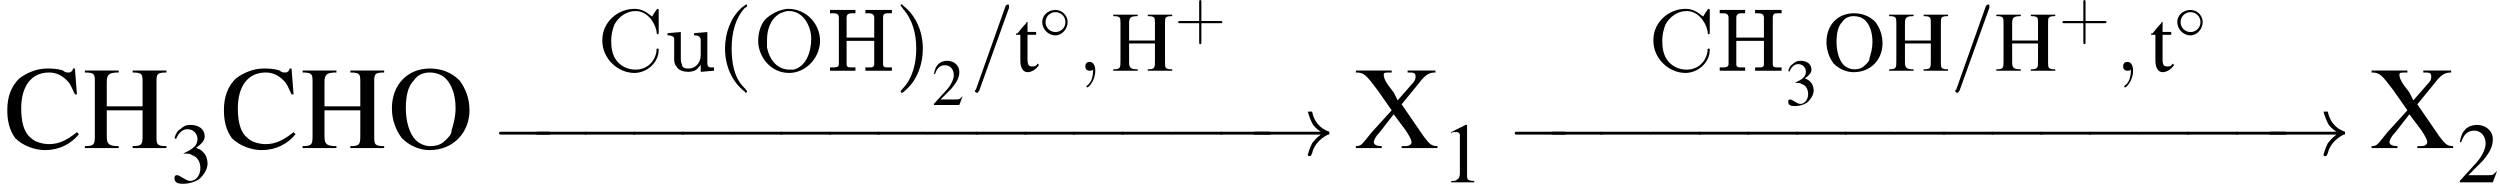 <?xml version='1.0' encoding='UTF-8'?>
<!---4.0-->
<svg version='1.1' xmlns='http://www.w3.org/2000/svg' xmlns:xlink='http://www.w3.org/1999/xlink' width='226.2pt' height='17.5pt' viewBox='23.9 1.1 226.2 17.5'>
<defs>
<use id='g7-0' xlink:href='#g2-0' transform='scale(1.3)'/>
<use id='g7-33' xlink:href='#g2-33' transform='scale(1.3)'/>
<path id='g18-43' d='M2.4-1.4H4.1C4.2-1.4 4.3-1.4 4.3-1.5S4.2-1.6 4.1-1.6H2.4V-3.3C2.4-3.4 2.4-3.5 2.3-3.5S2.2-3.4 2.2-3.3V-1.6H.5C.4-1.6 .3-1.6 .3-1.5S.4-1.4 .5-1.4H2.2V.3C2.2 .4 2.2 .5 2.3 .5S2.4 .4 2.4 .3V-1.4Z'/>
<path id='g2-0' d='M3.9-1.4C4-1.4 4.1-1.4 4.1-1.5S4-1.6 3.9-1.6H.7C.6-1.6 .5-1.6 .5-1.5S.6-1.4 .7-1.4H3.9Z'/>
<path id='g2-14' d='M2.6-1.5C2.6-2.1 2.1-2.6 1.5-2.6C.8-2.6 .3-2.1 .3-1.5C.3-.9 .8-.3 1.5-.3C2.1-.3 2.6-.9 2.6-1.5ZM1.5-.6C1-.6 .6-1 .6-1.5S1-2.4 1.5-2.4C2-2.4 2.4-2 2.4-1.5S2-.6 1.5-.6Z'/>
<path id='g2-33' d='M5-1.4C4.6-1.1 4.5-.9 4.4-.8C4.2-.4 4.1 0 4.1 0C4.1 .1 4.2 .1 4.2 .1C4.3 .1 4.3 .1 4.4-.1C4.5-.6 4.9-1.1 5.5-1.4C5.6-1.4 5.6-1.4 5.6-1.5S5.6-1.5 5.6-1.6C5.3-1.7 4.6-2 4.4-3C4.3-3 4.3-3 4.2-3C4.2-3 4.1-3 4.1-3C4.1-3 4.2-2.6 4.4-2.2C4.5-2 4.7-1.8 5-1.6H.5C.4-1.6 .3-1.6 .3-1.5S.4-1.4 .5-1.4H5Z'/>
<use id='g17-50' xlink:href='#g4-50'/>
<use id='g17-51' xlink:href='#g4-51'/>
<use id='g21-49' xlink:href='#g4-49' transform='scale(1.3)'/>
<use id='g21-50' xlink:href='#g4-50' transform='scale(1.3)'/>
<use id='g21-51' xlink:href='#g4-51' transform='scale(1.3)'/>
<use id='g21-72' xlink:href='#g4-72' transform='scale(1.3)'/>
<use id='g21-79' xlink:href='#g4-79' transform='scale(1.3)'/>
<use id='g21-116' xlink:href='#g4-116' transform='scale(1.3)'/>
<path id='g13-59' d='M1.6 0C1.6-.5 1.4-.8 1.1-.8C.8-.8 .7-.6 .7-.4C.7-.2 .8 0 1.1 0C1.2 0 1.3 0 1.4-.1C1.4-.1 1.4-.1 1.4-.1S1.4-.1 1.4 0C1.4 .6 1.2 1.1 .9 1.3C.8 1.4 .8 1.4 .8 1.4C.8 1.5 .8 1.5 .9 1.5C1 1.5 1.6 .9 1.6 0Z'/>
<path id='g13-61' d='M3.5-5.7C3.5-5.8 3.5-5.8 3.5-5.8C3.5-5.9 3.5-6 3.4-6C3.3-6 3.3-5.9 3.2-5.9L.5 1.7C.4 1.8 .4 1.8 .4 1.8C.4 1.9 .5 2 .6 2C.7 2 .7 1.9 .8 1.8L3.5-5.7Z'/>
<path id='g0-40' d='M2.7-6C2.6-5.9 2.4-5.8 2.3-5.7C1.3-4.8 .8-3.4 .8-2C.8-.5 1.4 1 2.6 1.9C2.6 2 2.7 2 2.7 2S2.8 1.9 2.8 1.9C2.8 1.8 2.6 1.6 2.5 1.5C1.6 .6 1.4-.8 1.4-2C1.4-3.4 1.7-4.7 2.6-5.7C2.7-5.7 2.8-5.8 2.8-5.9V-5.9C2.8-6 2.7-6 2.7-6C2.7-6 2.7-6 2.7-6Z'/>
<path id='g0-41' d='M.5-6C.5-6 .5-5.9 .5-5.9C.5-5.8 .7-5.7 .7-5.6C1.6-4.6 1.9-3.3 1.9-2C1.9-.7 1.6 .7 .6 1.7C.6 1.7 .5 1.8 .5 1.9C.5 1.9 .5 2 .6 2H.6C.7 2 .9 1.8 1 1.7C2 .8 2.5-.6 2.5-2V-2C2.5-3.5 1.9-5 .7-5.9C.7-6 .6-6 .6-6C.6-6 .6-6 .5-6Z'/>
<path id='g0-67' d='M5-4.9C4.5-5.3 4.1-5.6 3.4-5.6C1.9-5.6 .5-4.4 .5-2.8V-2.7C.5-1.1 1.9 .2 3.4 .2C4.5 .2 5.6-.7 5.6-1.9C5.6-2 5.6-2 5.5-2S5.4-2 5.4-1.9V-1.8C5.3-.9 4.6-.1 3.5-.1C2.8-.1 2.2-.4 1.8-.9C1.4-1.4 1.3-2.1 1.3-2.7C1.3-3.2 1.4-3.7 1.6-4.2C2-4.9 2.7-5.4 3.5-5.4C4.5-5.4 5.2-4.5 5.4-3.6C5.4-3.5 5.4-3.3 5.5-3.3C5.6-3.3 5.6-3.4 5.6-3.5V-5.5C5.6-5.5 5.6-5.6 5.5-5.6C5.4-5.6 5-4.9 5-4.9Z'/>
<path id='g0-72' d='M.4-5.5V-5.2C.4-5.2 .5-5.2 .6-5.2C.9-5.2 1.2-5.2 1.2-4.8V-.7C1.2-.7 1.2-.6 1.2-.6C1.2-.3 .9-.3 .6-.3C.5-.3 .4-.3 .4-.3V0H2.7V-.3C2.6-.3 2.5-.3 2.4-.3C2.1-.3 1.9-.3 1.9-.6V-2.7H4.4V-.6C4.4-.3 4.2-.3 3.9-.3H3.6V0H6V-.3C5.9-.3 5.8-.3 5.7-.3C5.4-.3 5.2-.3 5.2-.6C5.2-.6 5.2-.7 5.2-.7V-4.8C5.2-5.2 5.4-5.2 5.7-5.2C5.8-5.2 5.9-5.2 6-5.2V-5.5H3.6V-5.2C3.7-5.2 3.8-5.2 3.9-5.2C4.2-5.2 4.4-5.1 4.4-4.8V-3H1.9V-4.8C1.9-5.2 2.2-5.2 2.5-5.2H2.7V-5.5H.4Z'/>
<path id='g0-79' d='M3.1-5.6C2.4-5.5 1.7-5.2 1.1-4.6C.7-4.1 .5-3.4 .5-2.7C.5-1.3 1.6 .2 3.3 .2C4.7 .2 6-1 6.1-2.6V-2.7C6.1-4.2 4.9-5.6 3.2-5.6H3.1ZM1.3-2.6V-2.8C1.3-3.7 1.6-4.7 2.5-5.2C2.8-5.3 3-5.4 3.2-5.4H3.3C4.6-5.4 5.3-4 5.3-2.9C5.3-1.8 4.9-.4 3.7-.1C3.5-.1 3.4-.1 3.3-.1H3.2C2.1-.2 1.5-1.1 1.3-2.1C1.3-2.3 1.3-2.5 1.3-2.6Z'/>
<path id='g0-117' d='M.3-3.4V-3.2H.4C.6-3.2 .9-3.1 .9-2.9C.9-2.8 .9-2.8 .9-2.7V-1.1C.9-.9 .9-.6 1.1-.4C1.3 0 1.8 .1 2.2 .1C2.5 .1 2.9 0 3.1-.3C3.2-.4 3.3-.5 3.3-.6L3.3 .1L4.5 0V-.3H4.3C4.1-.3 3.9-.3 3.9-.7V-3.5L2.7-3.4V-3.2H2.8C3-3.2 3.3-3.1 3.3-2.8V-1.4C3.3-.8 2.9-.2 2.2-.2C2-.2 1.6-.2 1.6-.6C1.5-.8 1.5-.9 1.5-1.1V-3.5L.3-3.4Z'/>
<use id='g25-67' xlink:href='#g4-67' transform='scale(1.8)'/>
<use id='g25-72' xlink:href='#g4-72' transform='scale(1.8)'/>
<use id='g25-79' xlink:href='#g4-79' transform='scale(1.8)'/>
<use id='g25-88' xlink:href='#g4-88' transform='scale(1.8)'/>
<path id='g4-49' d='M1.7-4L.7-3.5V-3.4C.7-3.4 .8-3.5 .8-3.5C.9-3.5 1-3.5 1.1-3.5C1.2-3.5 1.3-3.4 1.3-3.3V-.6C1.3-.4 1.2-.2 1.1-.2C1-.1 1-.1 .7-.1V0H2.3V-.1C1.9-.1 1.8-.2 1.8-.4V-4L1.7-4Z'/>
<path id='g4-50' d='M2.8-.8L2.8-.8C2.5-.5 2.5-.5 2.2-.5H.8L1.8-1.5C2.3-2.1 2.5-2.5 2.5-3C2.5-3.6 2-4 1.4-4C1.1-4 .8-3.9 .6-3.7C.4-3.5 .3-3.3 .2-2.8L.3-2.8C.5-3.4 .8-3.6 1.2-3.6C1.7-3.6 2-3.2 2-2.7C2-2.3 1.7-1.7 1.2-1.2L.2-.1V0H2.5L2.8-.8Z'/>
<path id='g4-51' d='M.9-2C1.3-2 1.4-2 1.5-1.9C1.9-1.8 2.1-1.4 2.1-1C2.1-.5 1.8-.1 1.4-.1C1.2-.1 1.1-.2 .9-.3C.7-.4 .6-.5 .5-.5C.3-.5 .3-.4 .3-.3C.3 0 .5 .1 .9 .1C1.4 .1 1.9-.1 2.1-.3S2.6-.9 2.6-1.3C2.6-1.6 2.5-1.9 2.3-2.1C2.2-2.2 2.1-2.3 1.8-2.4C2.2-2.7 2.4-2.9 2.4-3.2C2.4-3.7 2-4 1.4-4C1.1-4 .9-3.9 .7-3.7C.5-3.6 .4-3.4 .3-3.1L.4-3C.6-3.5 .9-3.7 1.2-3.7C1.6-3.7 1.9-3.4 1.9-3C1.9-2.8 1.8-2.6 1.7-2.5C1.5-2.3 1.3-2.2 .9-2V-2Z'/>
<path id='g4-67' d='M3.7-2.7L3.6-4H3.5C3.5-3.9 3.4-3.8 3.3-3.8C3.2-3.8 3.1-3.8 3-3.9C2.7-4 2.4-4 2.2-4C1.7-4 1.2-3.8 .8-3.5C.4-3.1 .2-2.6 .2-1.9C.2-1.4 .3-.9 .6-.5C1-.1 1.6 .1 2.1 .1C2.8 .1 3.4-.2 3.8-.7L3.7-.8C3.2-.4 2.8-.2 2.3-.2C2-.2 1.6-.3 1.4-.5C1-.8 .9-1.4 .9-2C.9-3.1 1.4-3.8 2.3-3.8C2.6-3.8 2.9-3.7 3.2-3.4C3.4-3.2 3.4-3.1 3.6-2.7H3.7Z'/>
<path id='g4-72' d='M1.2-2.1V-3.3C1.2-3.7 1.3-3.8 1.8-3.8V-3.9H.1V-3.8C.6-3.8 .6-3.7 .6-3.3V-.7C.6-.2 .6-.1 .1-.1V0H1.8V-.1C1.3-.1 1.2-.2 1.2-.6V-1.9H3V-.7C3-.2 3-.1 2.5-.1V0H4.2V-.1C3.7-.1 3.7-.2 3.7-.6V-3.3C3.7-3.7 3.7-3.8 4.2-3.8V-3.9H2.5V-3.8C3-3.8 3-3.7 3-3.3V-2.1H1.2Z'/>
<path id='g4-79' d='M2.1-4C1-4 .2-3.2 .2-2C.2-1.4 .4-.9 .7-.5C1.1-.1 1.6 .1 2.1 .1C3.3 .1 4.1-.8 4.1-1.9C4.1-2.5 3.9-3 3.6-3.4C3.2-3.8 2.7-4 2.1-4ZM2.1-3.8C2.4-3.8 2.7-3.7 2.9-3.5C3.2-3.2 3.4-2.7 3.4-2C3.4-1.6 3.3-1.2 3.2-.9C3.2-.7 3.1-.6 2.9-.4C2.7-.2 2.5-.1 2.1-.1C1.9-.1 1.6-.2 1.4-.4C1.1-.7 .9-1.3 .9-2C.9-2.6 1-3.1 1.3-3.4C1.5-3.7 1.8-3.8 2.1-3.8Z'/>
<path id='g4-88' d='M4.1-3.9H2.7V-3.8C3-3.8 3.1-3.8 3.1-3.6C3.1-3.5 3.1-3.4 2.9-3.2L2.2-2.4L2-2.8C1.6-3.3 1.5-3.5 1.5-3.7C1.5-3.8 1.6-3.8 1.8-3.8L1.9-3.8V-3.9H.1V-3.8C.5-3.8 .6-3.7 1.2-2.9L1.9-1.9L.9-.8C.4-.2 .4-.1 .1-.1V0H1.4V-.1C1.1-.1 1-.2 1-.3C1-.4 1.1-.6 1.3-.8L2-1.7L2.6-.9C2.8-.6 2.9-.4 2.9-.3C2.9-.2 2.8-.1 2.6-.1C2.6-.1 2.5-.1 2.4-.1V0H4.2V-.1C3.9-.1 3.8-.2 3.5-.6L2.4-2.2L3.3-3.3C3.6-3.7 3.8-3.8 4.1-3.8V-3.9Z'/>
<path id='g4-116' d='M1.5-2.7H.9V-3.4C.9-3.4 .9-3.4 .9-3.4C.8-3.4 .8-3.3 .8-3.3C.5-3 .3-2.7 .2-2.6C.1-2.6 .1-2.6 .1-2.5C.1-2.5 .1-2.5 .1-2.5H.4V-.7C.4-.2 .6 .1 .9 .1C1.2 .1 1.5-.1 1.7-.4L1.6-.5C1.5-.3 1.4-.3 1.2-.3C1-.3 .9-.4 .9-.8V-2.5H1.5V-2.7Z'/>
<path id='g27-45' d='M.1-2.7V-2.1H3V-2.7H.1Z'/>
</defs>
<g id='page1'>

<use x='24.2' y='14.5' xlink:href='#g25-67'/>
<use x='31.4' y='14.5' xlink:href='#g25-72'/>
<use x='39.3' y='17.6' xlink:href='#g21-51'/>
<use x='43.8' y='14.5' xlink:href='#g25-67'/>
<use x='51.1' y='14.5' xlink:href='#g25-72'/>
<use x='59' y='14.5' xlink:href='#g25-79'/>
<use x='77.9' y='7.5' xlink:href='#g0-67'/>
<use x='84' y='7.5' xlink:href='#g0-117'/>
<use x='88.7' y='7.5' xlink:href='#g0-40'/>
<use x='92' y='7.5' xlink:href='#g0-79'/>
<use x='98.6' y='7.5' xlink:href='#g0-72'/>
<use x='104.9' y='7.5' xlink:href='#g0-41'/>
<use x='108.2' y='10.6' xlink:href='#g17-50'/>
<use x='111.7' y='7.5' xlink:href='#g13-61'/>
<use x='115.7' y='7.5' xlink:href='#g21-116'/>
<use x='117.9' y='4.6' xlink:href='#g2-14'/>
<use x='121.4' y='7.5' xlink:href='#g13-59'/>
<use x='124.5' y='7.5' xlink:href='#g21-72'/>
<use x='130.2' y='4.6' xlink:href='#g18-43'/>
<use x='68.4' y='15.1' xlink:href='#g7-0'/>
<use x='71.7' y='15.1' xlink:href='#g7-0'/>
<use x='76.1' y='15.1' xlink:href='#g7-0'/>
<use x='80.5' y='15.1' xlink:href='#g7-0'/>
<use x='84.9' y='15.1' xlink:href='#g7-0'/>
<use x='89.4' y='15.1' xlink:href='#g7-0'/>
<use x='93.8' y='15.1' xlink:href='#g7-0'/>
<use x='98.2' y='15.1' xlink:href='#g7-0'/>
<use x='102.6' y='15.1' xlink:href='#g7-0'/>
<use x='107.1' y='15.1' xlink:href='#g7-0'/>
<use x='111.5' y='15.1' xlink:href='#g7-0'/>
<use x='115.9' y='15.1' xlink:href='#g7-0'/>
<use x='120.3' y='15.1' xlink:href='#g7-0'/>
<use x='124.7' y='15.1' xlink:href='#g7-0'/>
<use x='129.2' y='15.1' xlink:href='#g7-0'/>
<use x='133.6' y='15.1' xlink:href='#g7-0'/>
<use x='136.9' y='15.1' xlink:href='#g7-33'/>
<use x='146.4' y='14.5' xlink:href='#g25-88'/>
<use x='154.3' y='17.6' xlink:href='#g21-49'/>
<use x='173' y='7.5' xlink:href='#g0-67'/>
<use x='179.1' y='7.5' xlink:href='#g0-72'/>
<use x='185.4' y='10.6' xlink:href='#g17-51'/>
<use x='188.9' y='7.5' xlink:href='#g21-79'/>
<use x='194.7' y='7.5' xlink:href='#g21-72'/>
<use x='200.4' y='7.5' xlink:href='#g13-61'/>
<use x='204.4' y='7.5' xlink:href='#g21-72'/>
<use x='210.2' y='4.6' xlink:href='#g18-43'/>
<use x='215.3' y='7.5' xlink:href='#g13-59'/>
<use x='218.4' y='7.5' xlink:href='#g21-116'/>
<use x='220.6' y='4.6' xlink:href='#g2-14'/>
<use x='160.3' y='15.1' xlink:href='#g7-0'/>
<use x='163.6' y='15.1' xlink:href='#g7-0'/>
<use x='168' y='15.1' xlink:href='#g7-0'/>
<use x='172.5' y='15.1' xlink:href='#g7-0'/>
<use x='176.9' y='15.1' xlink:href='#g7-0'/>
<use x='181.3' y='15.1' xlink:href='#g7-0'/>
<use x='185.7' y='15.1' xlink:href='#g7-0'/>
<use x='190.1' y='15.1' xlink:href='#g7-0'/>
<use x='194.6' y='15.1' xlink:href='#g7-0'/>
<use x='199' y='15.1' xlink:href='#g7-0'/>
<use x='203.4' y='15.1' xlink:href='#g7-0'/>
<use x='207.8' y='15.1' xlink:href='#g7-0'/>
<use x='212.2' y='15.1' xlink:href='#g7-0'/>
<use x='216.7' y='15.1' xlink:href='#g7-0'/>
<use x='221.1' y='15.1' xlink:href='#g7-0'/>
<use x='225.5' y='15.1' xlink:href='#g7-0'/>
<use x='228.8' y='15.1' xlink:href='#g7-33'/>
<use x='238.3' y='14.5' xlink:href='#g25-88'/>
<use x='246.2' y='17.6' xlink:href='#g21-50'/>
</g>
</svg>